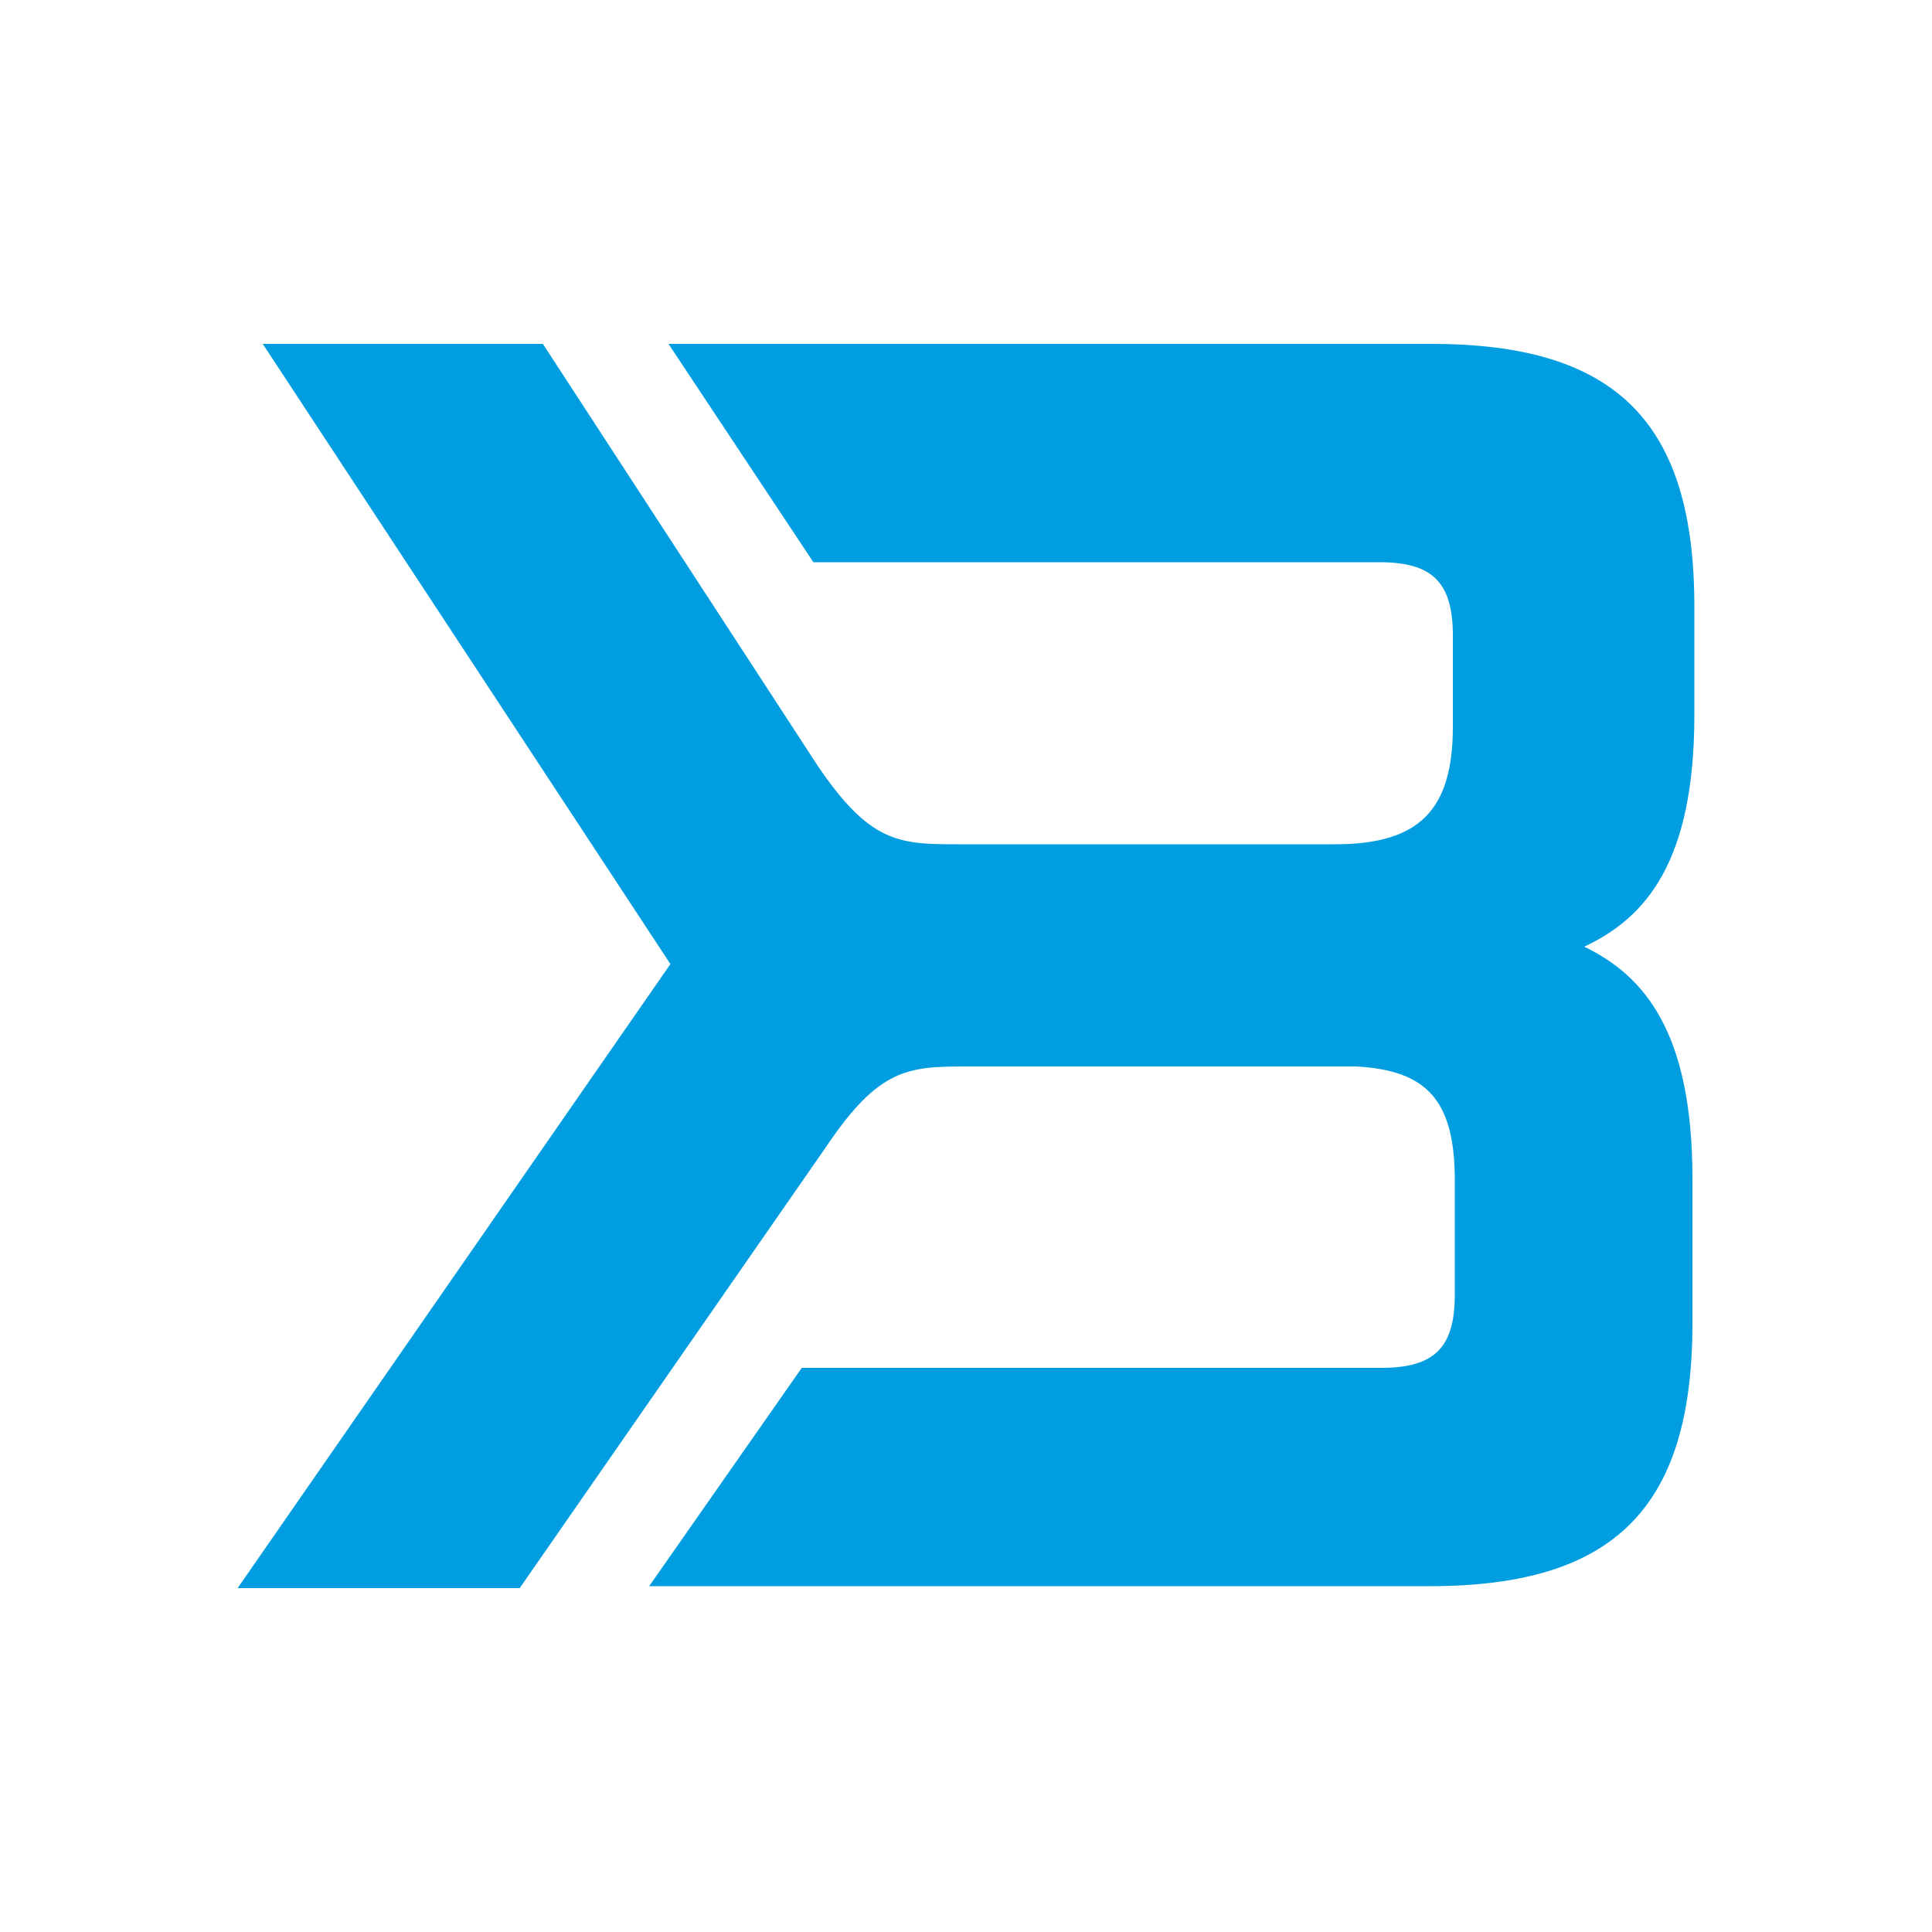 <?xml version="1.0" encoding="utf-8"?>
<!-- Generator: Adobe Illustrator 25.2.3, SVG Export Plug-In . SVG Version: 6.00 Build 0)  -->
<svg version="1.1" id="Layer_1" xmlns="http://www.w3.org/2000/svg" xmlns:xlink="http://www.w3.org/1999/xlink" x="0px" y="0px"
	 viewBox="0 0 100 100" style="enable-background:new 0 0 100 100;" xml:space="preserve">
<style type="text/css">
	.st0{fill:#009EE0;}
</style>
<path class="st0" d="M87.7,37v-5.6c0-9.5-4-13.6-13.6-13.6H34.6l7.5,11.3h29.3c2.7,0,3.8,1,3.8,3.8v4.7c0,4.3-1.7,6.1-6.1,6.1H49.5
	c-3,0-4.5-0.1-7.2-4.1L28.1,17.8H13.6l21.1,32.1L12.3,82.2h14.6l15.9-22.9c2.7-4,4.2-4.1,7.2-4.1h20.2c3.7,0.2,5.1,1.8,5.1,5.9V67
	c0,2.7-1,3.8-3.8,3.8h-30l-7.9,11.3h40.4c9.5,0,13.6-4,13.6-13.6V61c0-7.6-2.5-10.5-5.6-12C85.2,47.5,87.7,44.6,87.7,37"/>
</svg>
